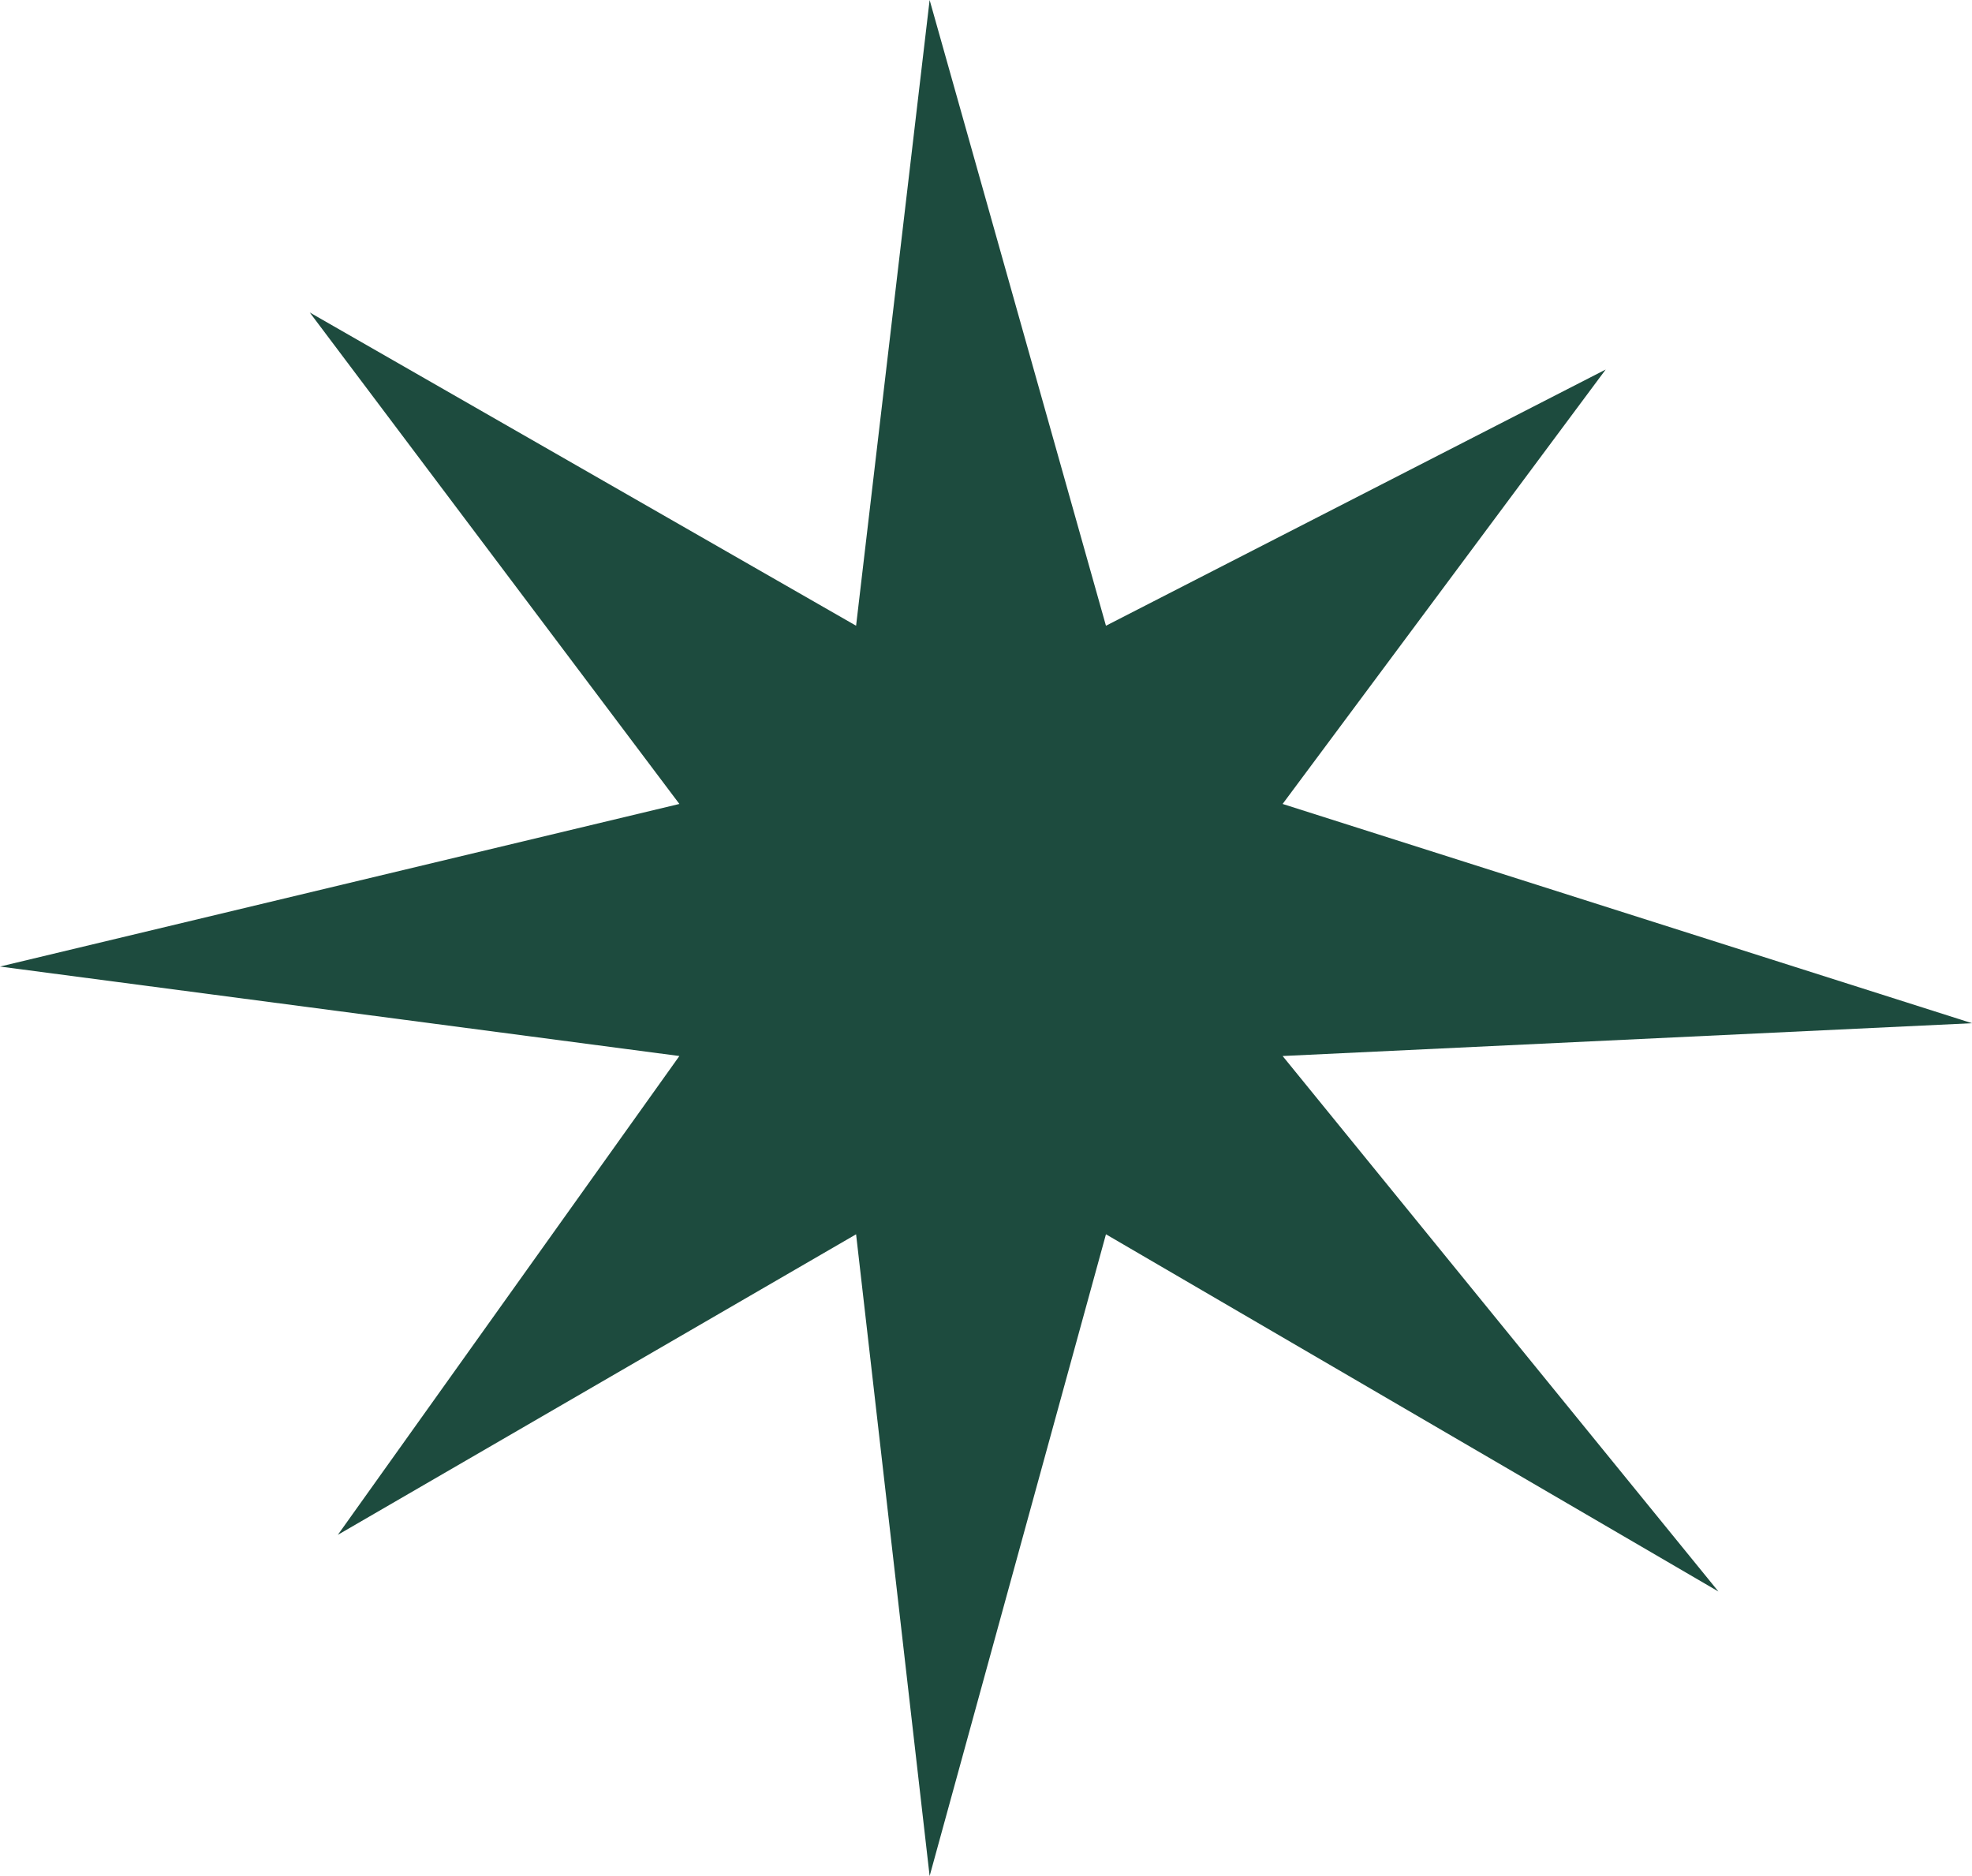 <svg width="41" height="39" viewBox="0 0 41 39" fill="none" xmlns="http://www.w3.org/2000/svg">
<path d="M19.328 0L22.994 13.008L33.384 7.682L26.667 16.713L41 21.271L26.667 21.953L35.728 33.085L22.994 25.659L19.328 39L17.799 25.659L7.024 31.907L14.125 21.953L0 20.093L14.125 16.713L6.44 6.496L17.799 13.008L19.328 0Z" fill="#1D4B3E"/>
</svg>
